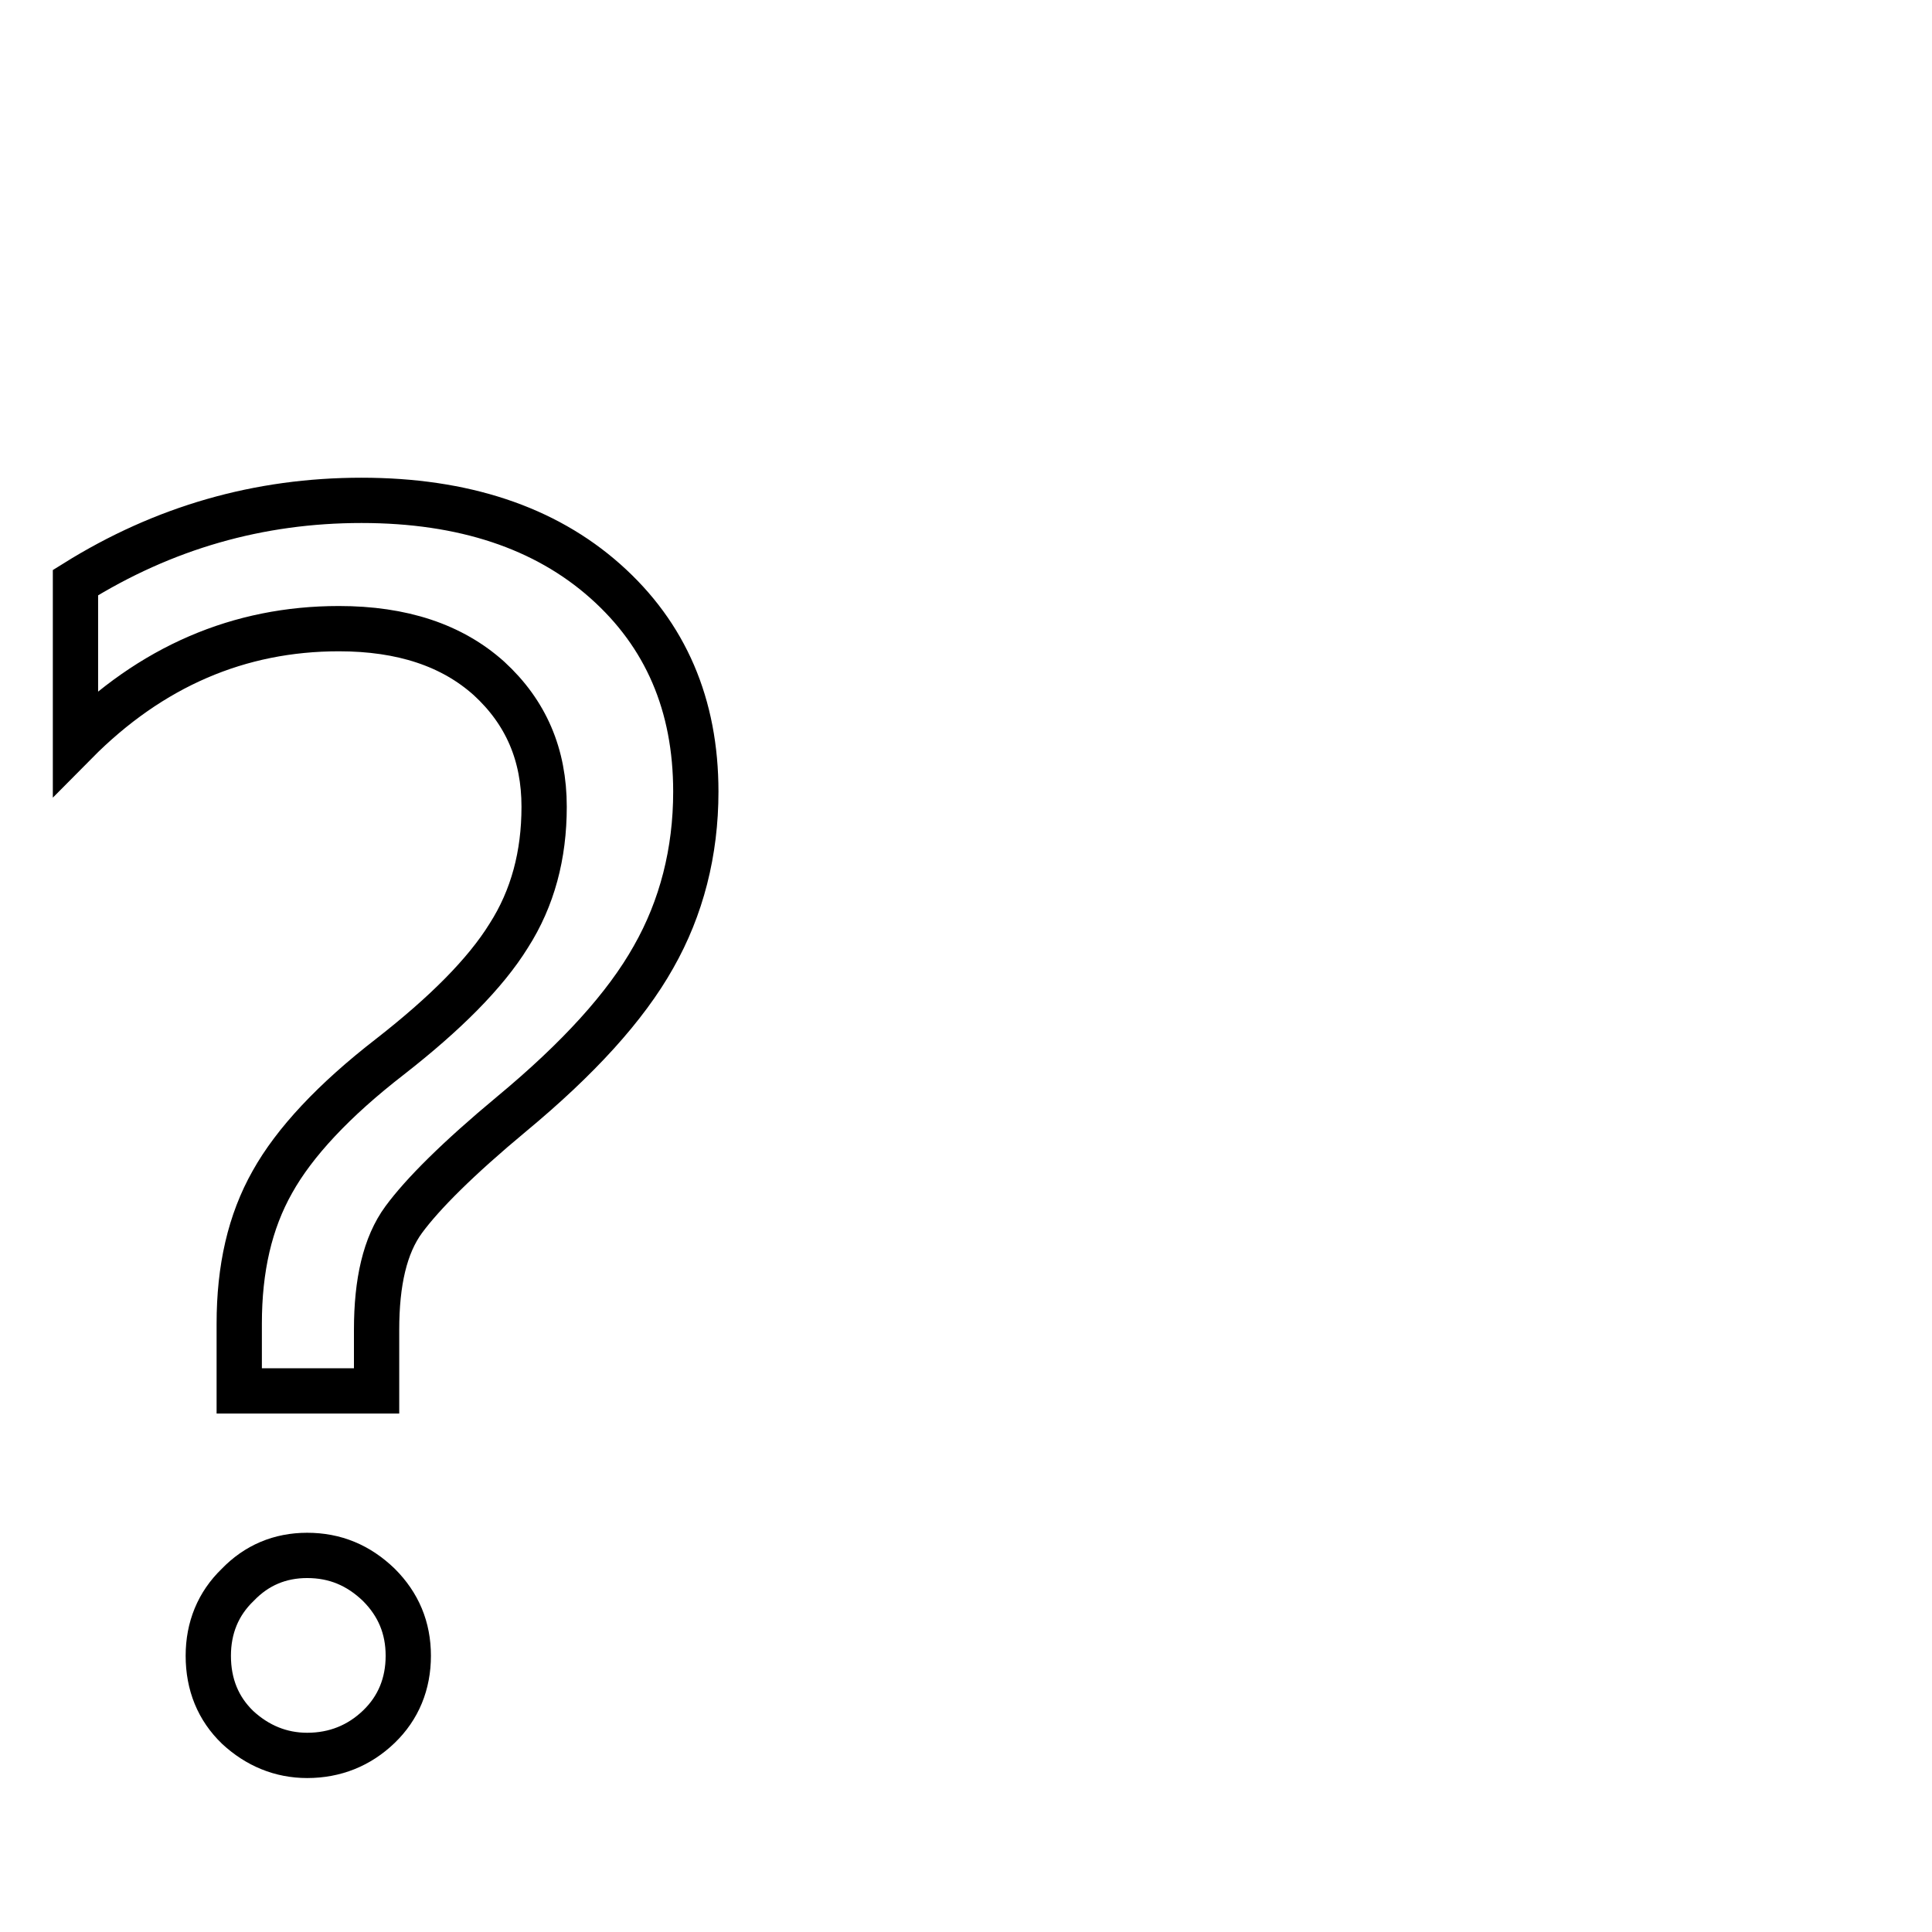 <?xml version="1.0" encoding="utf-8"?>
<!-- Svg Vector Icons : http://www.onlinewebfonts.com/icon -->
<!DOCTYPE svg PUBLIC "-//W3C//DTD SVG 1.1//EN" "http://www.w3.org/Graphics/SVG/1.1/DTD/svg11.dtd">
<svg version="1.1" xmlns="http://www.w3.org/2000/svg" xmlns:xlink="http://www.w3.org/1999/xlink" x="0px" y="0px" viewBox="0 0 256 256" enable-background="new 0 0 256 256" xml:space="preserve">
<g><g><path stroke-width="6" fill-opacity="0" stroke="#000000"  d="M246,23.5"/><path stroke-width="6" fill-opacity="0" stroke="#000000"  d="M49.9,184.3H31.7v-8.9c0-7.3,1.4-13.5,4.4-18.8c2.9-5.2,8.1-10.8,15.6-16.6c7.3-5.7,12.6-11,15.7-16c3.2-5,4.7-10.7,4.7-17.1c0-6.9-2.4-12.5-7.3-17c-4.9-4.4-11.5-6.6-19.9-6.6c-13.2,0-24.9,5-34.9,15.1V77.2c11.7-7.3,24.3-10.9,37.9-10.9c13.5,0,24.3,3.6,32.3,10.7c8,7.1,12,16.4,12,27.9c0,8-1.9,15.4-5.6,21.9c-3.7,6.6-10,13.5-18.8,20.8c-7.1,5.9-11.8,10.6-14.3,14s-3.6,8.3-3.6,14.6L49.9,184.3L49.9,184.3z M40.7,206.1c3.7,0,6.8,1.3,9.5,3.9c2.6,2.6,3.9,5.7,3.9,9.4c0,3.7-1.3,6.9-3.9,9.4c-2.6,2.5-5.8,3.8-9.5,3.8c-3.5,0-6.6-1.3-9.2-3.7c-2.6-2.5-3.9-5.7-3.9-9.5c0-3.7,1.3-6.9,3.9-9.4C34,207.4,37.1,206.1,40.7,206.1z"/></g></g>
</svg>